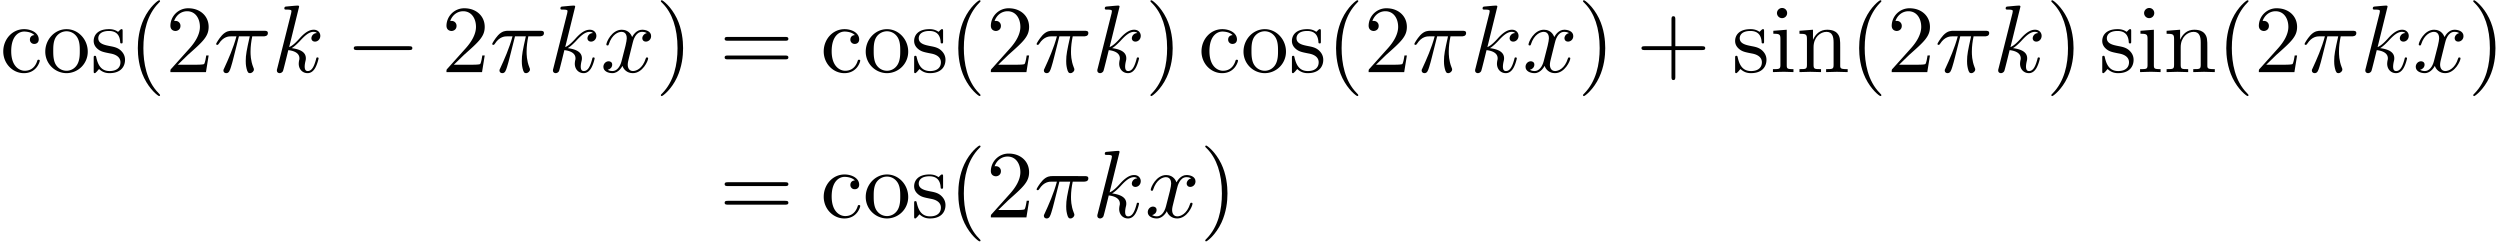 <svg xmlns="http://www.w3.org/2000/svg" xmlns:xlink="http://www.w3.org/1999/xlink" width="476" height="46" viewBox="1872.02 1484.494 284.533 27.497"><defs><path id="g0-0" d="M7.19-2.51c.185 0 .38 0 .38-.217s-.195-.218-.38-.218H1.286c-.185 0-.382 0-.382.218s.197.218.382.218z"/><path id="g2-40" d="M3.61 2.618c0-.033 0-.054-.185-.24-1.363-1.374-1.712-3.436-1.712-5.105 0-1.898.414-3.797 1.756-5.16.142-.131.142-.153.142-.186 0-.076-.044-.109-.11-.109-.108 0-1.09.742-1.734 2.127-.556 1.2-.687 2.411-.687 3.328 0 .85.12 2.17.72 3.403.655 1.342 1.593 2.051 1.702 2.051.065 0 .109-.032.109-.109"/><path id="g2-41" d="M3.153-2.727c0-.851-.12-2.171-.72-3.404C1.778-7.473.84-8.18.73-8.18c-.066 0-.11.043-.11.108 0 .033 0 .055.208.251C1.9-6.742 2.52-5.007 2.52-2.727c0 1.865-.404 3.785-1.756 5.16-.142.13-.142.152-.142.185 0 .066.043.11.109.11.109 0 1.09-.743 1.734-2.128.557-1.2.688-2.41.688-3.327"/><path id="g2-43" d="M4.462-2.51h3.043c.153 0 .36 0 .36-.217s-.207-.218-.36-.218H4.462V-6c0-.153 0-.36-.218-.36s-.219.207-.219.36v3.055H.971c-.153 0-.36 0-.36.218s.207.218.36.218h3.054V.545c0 .153 0 .36.219.36s.218-.207.218-.36z"/><path id="g2-50" d="m1.385-.84 1.157-1.124c1.702-1.505 2.356-2.094 2.356-3.185 0-1.244-.982-2.116-2.313-2.116a2.016 2.016 0 0 0-2.04 1.974c0 .611.546.611.579.611.185 0 .567-.13.567-.578a.55.55 0 0 0-.578-.567c-.088 0-.11 0-.142.01.25-.709.84-1.112 1.473-1.112.992 0 1.461.883 1.461 1.778 0 .873-.545 1.734-1.145 2.41L.665-.403c-.12.12-.12.142-.12.404h4.048l.305-1.898h-.273c-.054.327-.13.807-.24.97C4.31-.84 3.59-.84 3.35-.84z"/><path id="g2-61" d="M7.495-3.567c.163 0 .37 0 .37-.218s-.207-.219-.36-.219H.971c-.153 0-.36 0-.36.219s.207.218.37.218zm.01 2.116c.153 0 .36 0 .36-.218s-.207-.218-.37-.218H.982c-.164 0-.371 0-.371.218s.207.218.36.218z"/><path id="g2-99" d="M1.276-2.378c0-1.778.895-2.237 1.473-2.237.098 0 .786.011 1.167.404-.447.033-.512.36-.512.502a.48.48 0 0 0 .501.502c.284 0 .502-.186.502-.513 0-.742-.829-1.167-1.669-1.167-1.363 0-2.367 1.178-2.367 2.53C.37-.96 1.45.12 2.716.12c1.462 0 1.811-1.31 1.811-1.418s-.109-.11-.142-.11c-.098 0-.12.044-.141.11C3.927-.284 3.218-.153 2.814-.153c-.578 0-1.538-.469-1.538-2.225"/><path id="g2-105" d="m1.93-4.822-1.526.12v.338c.709 0 .807.066.807.6v2.935c0 .49-.12.49-.851.49V0c.35-.01.938-.033 1.2-.033.382 0 .764.022 1.135.033v-.338c-.72 0-.764-.055-.764-.48zm.045-1.898a.57.57 0 0 0-.579-.578.59.59 0 0 0-.578.578c0 .295.24.578.578.578a.57.57 0 0 0 .579-.578"/><path id="g2-110" d="M1.2-3.753v2.924c0 .49-.12.49-.85.49V0c.38-.01.937-.033 1.232-.033.283 0 .85.022 1.222.033v-.338c-.731 0-.851 0-.851-.491v-2.007c0-1.135.774-1.746 1.472-1.746.688 0 .808.59.808 1.211v2.542c0 .49-.12.49-.851.49V0c.382-.01.938-.033 1.233-.033.283 0 .85.022 1.221.033v-.338c-.567 0-.84 0-.85-.327V-2.75c0-.938 0-1.276-.339-1.67-.152-.185-.512-.403-1.145-.403-.797 0-1.31.47-1.615 1.146v-1.146l-1.538.12v.338c.764 0 .851.077.851.611"/><path id="g2-111" d="M5.138-2.335c0-1.396-1.09-2.552-2.41-2.552-1.364 0-2.423 1.189-2.423 2.552A2.435 2.435 0 0 0 2.716.12a2.43 2.43 0 0 0 2.422-2.455M2.728-.153c-.47 0-.95-.229-1.244-.73-.273-.48-.273-1.146-.273-1.539 0-.425 0-1.014.262-1.494a1.46 1.46 0 0 1 1.243-.731c.48 0 .95.24 1.233.709s.284 1.102.284 1.516c0 .393 0 .982-.24 1.462-.24.49-.72.807-1.266.807"/><path id="g2-115" d="M2.27-2.116c.24.043 1.134.218 1.134 1.003 0 .557-.382.993-1.233.993C1.255-.12.86-.742.655-1.67.622-1.81.61-1.854.502-1.854c-.142 0-.142.077-.142.273v1.44C.36.044.36.12.48.12.535.12.545.11.753-.098.775-.12.775-.142.97-.35c.48.458.97.469 1.2.469 1.254 0 1.756-.73 1.756-1.516 0-.579-.327-.906-.458-1.037-.36-.349-.785-.436-1.244-.523-.61-.12-1.341-.262-1.341-.895 0-.382.283-.829 1.221-.829 1.2 0 1.255.982 1.277 1.32.01.098.109.098.13.098.143 0 .143-.054.143-.262v-1.101c0-.186 0-.262-.12-.262-.055 0-.077 0-.219.13a1.4 1.4 0 0 1-.185.175c-.415-.305-.862-.305-1.026-.305-1.33 0-1.745.73-1.745 1.342 0 .381.175.687.47.927.348.283.654.349 1.44.502"/><path id="g1-25" d="M2.89-4.07h1.234c-.36 1.615-.459 2.085-.459 2.815 0 .164 0 .459.088.83.109.48.229.545.392.545.219 0 .448-.196.448-.415 0-.065 0-.087-.066-.24-.316-.785-.316-1.494-.316-1.8 0-.578.076-1.167.196-1.734h1.244c.142 0 .534 0 .534-.371 0-.262-.229-.262-.436-.262H2.095c-.24 0-.655 0-1.135.513-.382.425-.665.927-.665.982 0 .01 0 .109.13.109.088 0 .11-.044.175-.131.535-.84 1.167-.84 1.385-.84h.622C2.258-2.75 1.67-1.43 1.211-.436c-.087.163-.087.185-.087.261 0 .208.174.295.316.295.327 0 .415-.305.545-.71.153-.5.153-.523.295-1.068z"/><path id="g1-107" d="M3.13-7.45c0-.012 0-.12-.14-.12-.252 0-1.048.086-1.332.108-.087.011-.207.022-.207.218 0 .131.098.131.262.131.523 0 .545.077.545.186l-.033.218L.644-.425C.6-.273.6-.251.6-.185.6.065.818.12.916.12a.45.45 0 0 0 .371-.23c.055-.097.546-2.115.611-2.388.371.033 1.266.207 1.266.927 0 .076 0 .12-.033.23a2.4 2.4 0 0 0-.044.381c0 .644.437 1.08 1.004 1.08.327 0 .622-.175.862-.578.272-.48.392-1.08.392-1.102 0-.11-.098-.11-.13-.11-.11 0-.12.045-.153.197-.218.797-.47 1.353-.95 1.353-.207 0-.348-.12-.348-.513 0-.185.043-.436.087-.61.044-.186.044-.23.044-.339 0-.709-.688-1.025-1.615-1.145.338-.197.687-.546.938-.808.524-.578 1.026-1.047 1.56-1.047.066 0 .077 0 .098.011.131.022.142.022.23.087.021.011.021.022.043.044a.617.617 0 0 0-.622.59c0 .174.12.38.415.38.283 0 .6-.24.6-.665 0-.327-.251-.687-.742-.687-.305 0-.807.087-1.593.96-.37.415-.796.851-1.21 1.015z"/><path id="g1-120" d="M3.644-3.295c.065-.283.316-1.287 1.08-1.287.054 0 .316 0 .545.142-.305.055-.524.327-.524.59 0 .174.12.38.415.38.24 0 .59-.195.59-.632 0-.567-.645-.72-1.015-.72-.633 0-1.015.578-1.146.83-.273-.72-.862-.83-1.178-.83-1.135 0-1.756 1.407-1.756 1.68 0 .11.109.11.13.11.088 0 .12-.023.142-.12.371-1.157 1.091-1.43 1.462-1.43.207 0 .59.098.59.731 0 .338-.186 1.07-.59 2.596C2.215-.578 1.833-.12 1.353-.12c-.066 0-.317 0-.546-.142.273-.054.513-.283.513-.589 0-.294-.24-.382-.404-.382-.327 0-.6.284-.6.633 0 .502.546.72 1.026.72.72 0 1.113-.764 1.145-.83.131.405.524.83 1.178.83 1.124 0 1.746-1.407 1.746-1.68 0-.11-.098-.11-.131-.11-.098 0-.12.045-.142.12-.36 1.168-1.102 1.43-1.45 1.43-.426 0-.6-.35-.6-.72 0-.24.065-.48.185-.96z"/></defs><g id="page1"><use xlink:href="#g2-99" x="1872.02" y="1492.7"/><use xlink:href="#g2-111" x="1876.868" y="1492.7"/><use xlink:href="#g2-115" x="1882.323" y="1492.7"/><use xlink:href="#g2-40" x="1886.626" y="1492.7"/><use xlink:href="#g2-50" x="1890.868" y="1492.7"/><use xlink:href="#g1-25" x="1896.323" y="1492.7"/><use xlink:href="#g1-107" x="1902.933" y="1492.7"/><use xlink:href="#g0-0" x="1911.38" y="1492.7"/><use xlink:href="#g2-50" x="1922.289" y="1492.7"/><use xlink:href="#g1-25" x="1927.743" y="1492.7"/><use xlink:href="#g1-107" x="1934.353" y="1492.7"/><use xlink:href="#g1-120" x="1940.376" y="1492.7"/><use xlink:href="#g2-41" x="1946.611" y="1492.7"/><use xlink:href="#g2-61" x="1953.883" y="1492.7"/><use xlink:href="#g2-99" x="1965.399" y="1492.7"/><use xlink:href="#g2-111" x="1970.247" y="1492.7"/><use xlink:href="#g2-115" x="1975.702" y="1492.7"/><use xlink:href="#g2-40" x="1980.005" y="1492.7"/><use xlink:href="#g2-50" x="1984.247" y="1492.7"/><use xlink:href="#g1-25" x="1989.702" y="1492.7"/><use xlink:href="#g1-107" x="1996.311" y="1492.7"/><use xlink:href="#g2-41" x="2002.334" y="1492.7"/><use xlink:href="#g2-99" x="2008.395" y="1492.7"/><use xlink:href="#g2-111" x="2013.243" y="1492.7"/><use xlink:href="#g2-115" x="2018.698" y="1492.7"/><use xlink:href="#g2-40" x="2023.001" y="1492.7"/><use xlink:href="#g2-50" x="2027.243" y="1492.7"/><use xlink:href="#g1-25" x="2032.698" y="1492.7"/><use xlink:href="#g1-107" x="2039.308" y="1492.7"/><use xlink:href="#g1-120" x="2045.33" y="1492.7"/><use xlink:href="#g2-41" x="2051.565" y="1492.7"/><use xlink:href="#g2-43" x="2058.232" y="1492.7"/><use xlink:href="#g2-115" x="2069.141" y="1492.7"/><use xlink:href="#g2-105" x="2073.444" y="1492.7"/><use xlink:href="#g2-110" x="2076.474" y="1492.7"/><use xlink:href="#g2-40" x="2082.535" y="1492.7"/><use xlink:href="#g2-50" x="2086.777" y="1492.7"/><use xlink:href="#g1-25" x="2092.232" y="1492.7"/><use xlink:href="#g1-107" x="2098.842" y="1492.7"/><use xlink:href="#g2-41" x="2104.865" y="1492.7"/><use xlink:href="#g2-115" x="2110.925" y="1492.7"/><use xlink:href="#g2-105" x="2115.228" y="1492.7"/><use xlink:href="#g2-110" x="2118.259" y="1492.7"/><use xlink:href="#g2-40" x="2124.319" y="1492.7"/><use xlink:href="#g2-50" x="2128.562" y="1492.7"/><use xlink:href="#g1-25" x="2134.016" y="1492.7"/><use xlink:href="#g1-107" x="2140.626" y="1492.7"/><use xlink:href="#g1-120" x="2146.649" y="1492.7"/><use xlink:href="#g2-41" x="2152.884" y="1492.7"/><use xlink:href="#g2-61" x="1953.883" y="1509.238"/><use xlink:href="#g2-99" x="1965.399" y="1509.238"/><use xlink:href="#g2-111" x="1970.247" y="1509.238"/><use xlink:href="#g2-115" x="1975.702" y="1509.238"/><use xlink:href="#g2-40" x="1980.005" y="1509.238"/><use xlink:href="#g2-50" x="1984.247" y="1509.238"/><use xlink:href="#g1-25" x="1989.702" y="1509.238"/><use xlink:href="#g1-107" x="1996.311" y="1509.238"/><use xlink:href="#g1-120" x="2002.334" y="1509.238"/><use xlink:href="#g2-41" x="2008.569" y="1509.238"/></g><script type="text/ecmascript">if(window.parent.postMessage)window.parent.postMessage(&quot;13.80621|357|34.5|&quot;+window.location,&quot;*&quot;);</script></svg>
